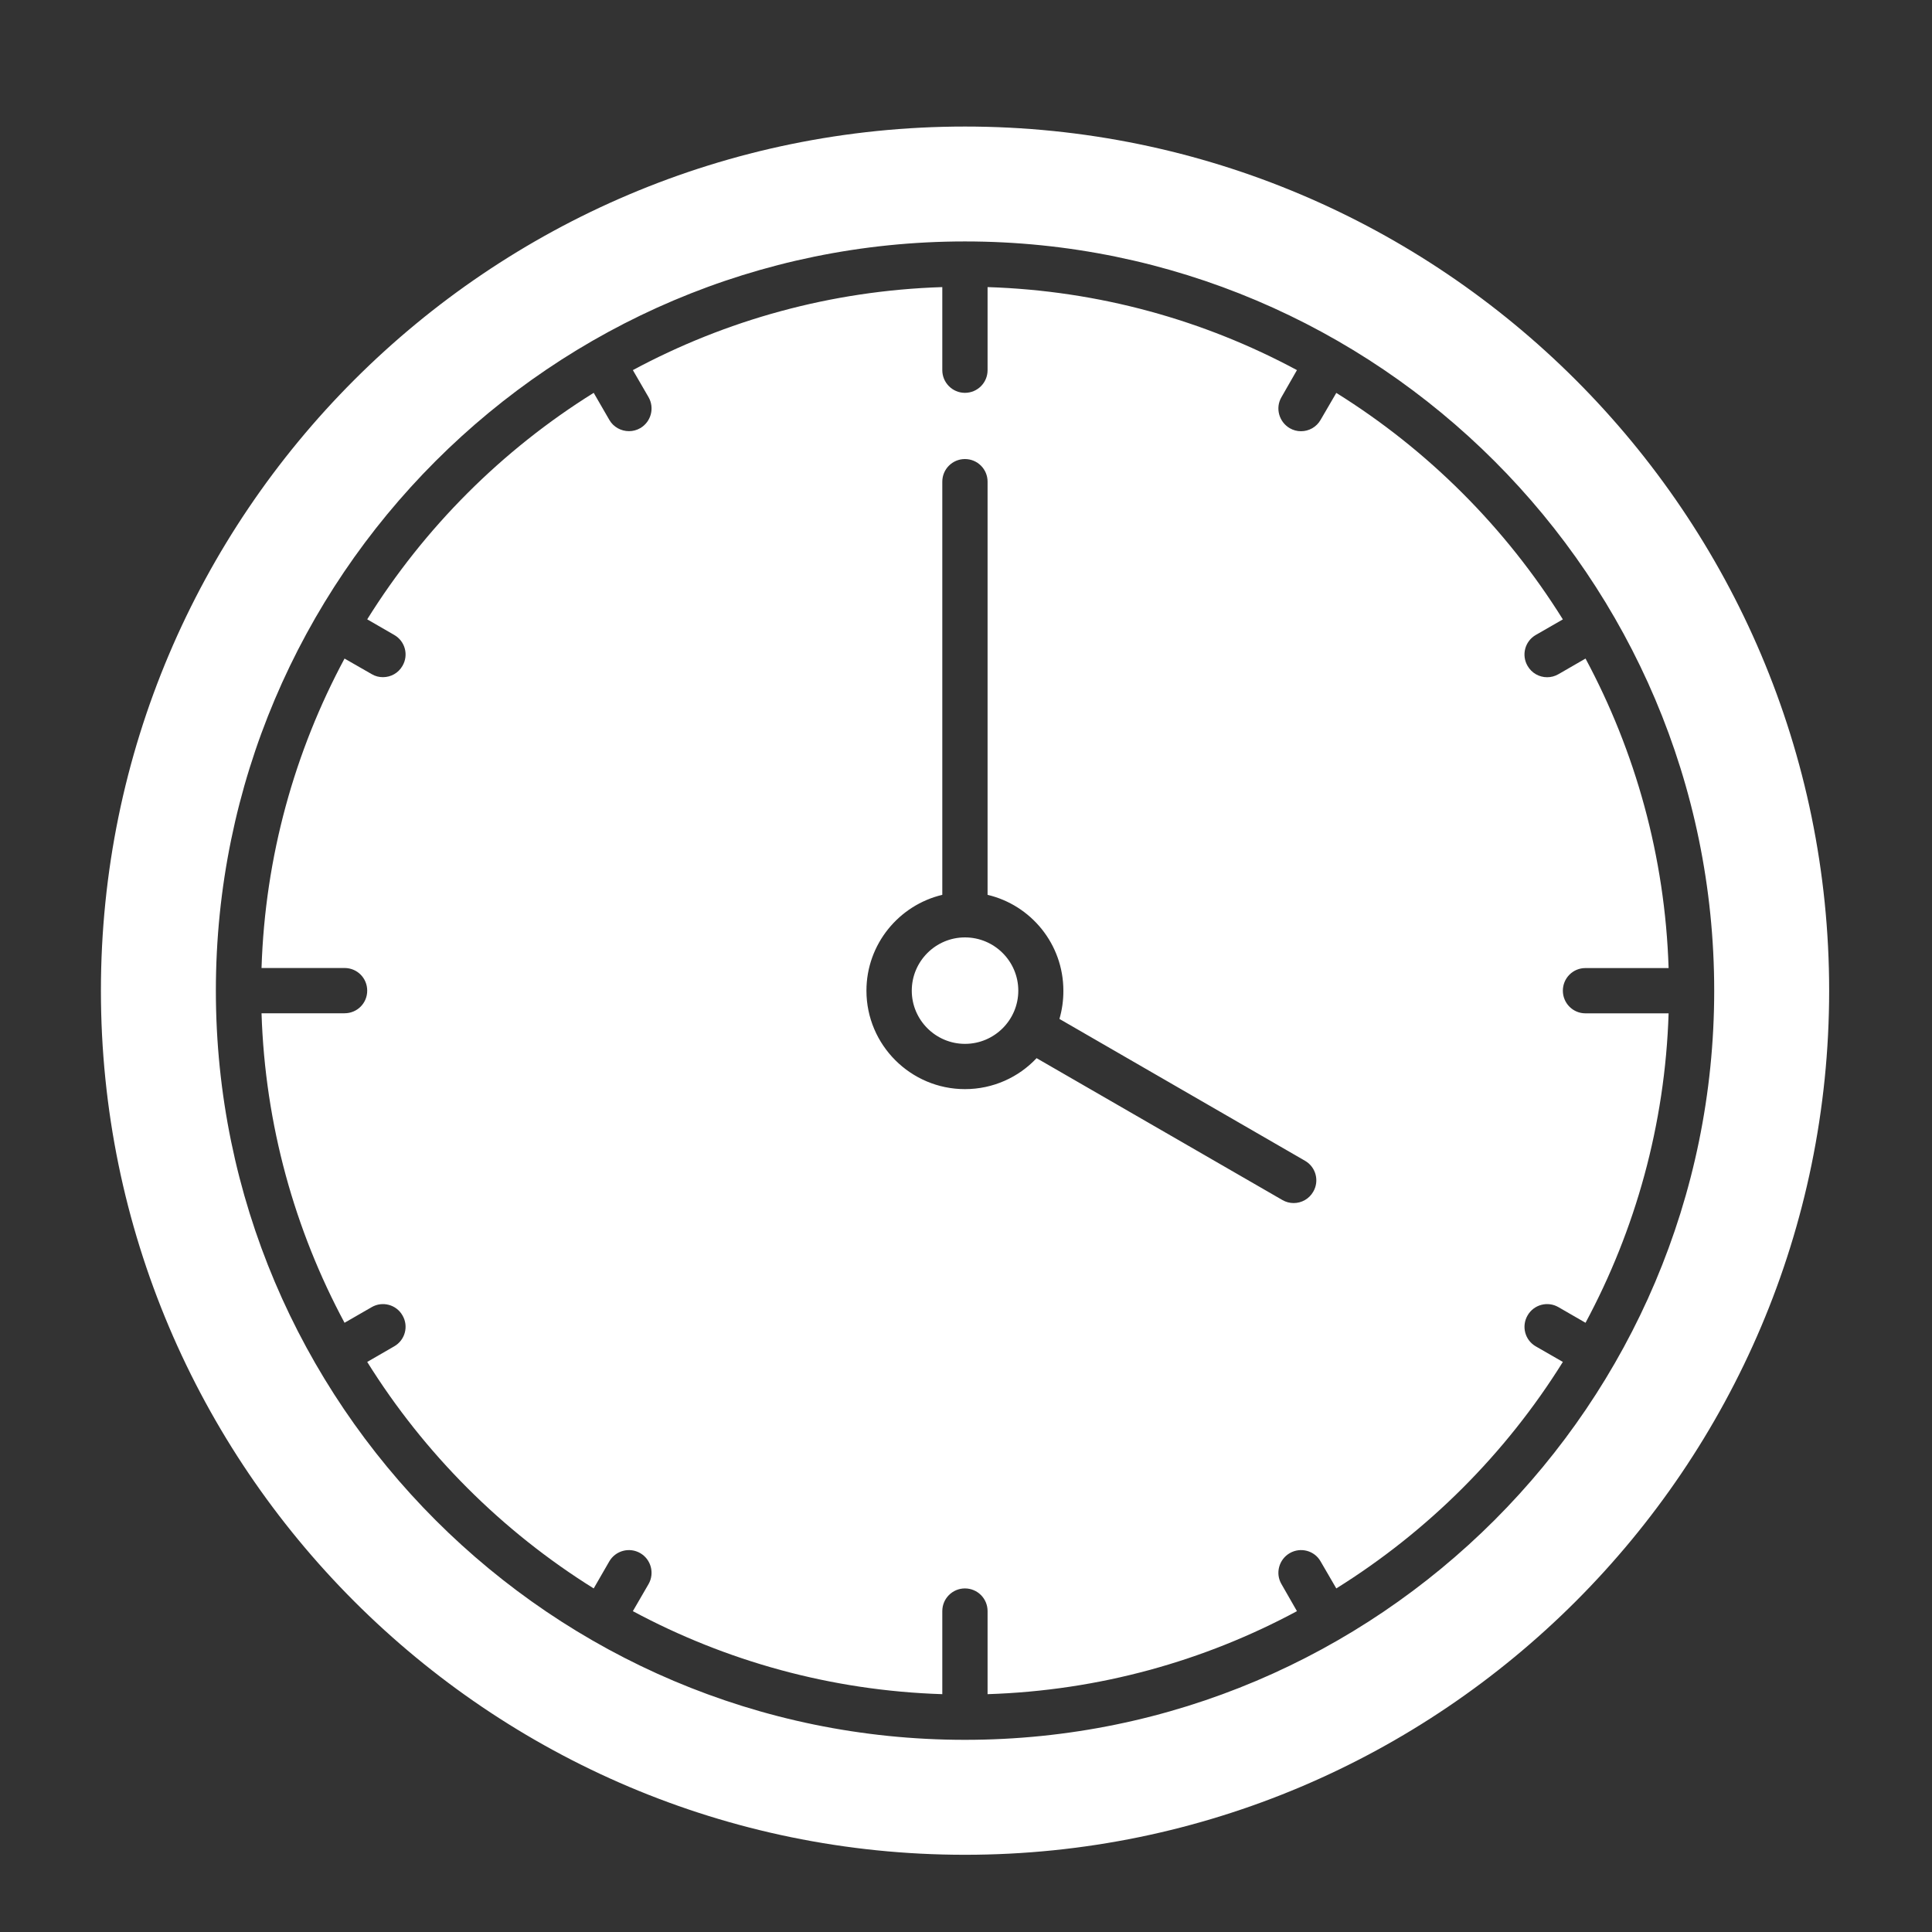 <svg width="30" height="30" viewBox="0 0 30 30" fill="none" xmlns="http://www.w3.org/2000/svg">
    <rect x="0" y="0" width="30" height="30" fill="#333333" stroke="none"/>
    <path fill-rule="evenodd" clip-rule="evenodd"
        d="M14.984 28.801C22.382 28.801 28.403 22.781 28.403 15.383C28.403 7.984 22.382 1.965 14.984 1.965C7.585 1.965 1.567 7.984 1.567 15.383C1.567 22.781 7.585 28.801 14.984 28.801ZM14.984 16.209C14.529 16.209 14.158 15.838 14.158 15.383C14.158 14.927 14.529 14.556 14.984 14.556C15.441 14.556 15.812 14.927 15.812 15.383C15.812 15.838 15.441 16.209 14.984 16.209ZM20.75 24.665L20.506 24.245C20.411 24.077 20.195 24.02 20.027 24.117C19.86 24.214 19.8 24.429 19.898 24.597L20.139 25.018C18.701 25.791 17.069 26.252 15.335 26.307V25.017C15.335 24.823 15.179 24.665 14.983 24.665C14.789 24.665 14.632 24.823 14.632 25.017V26.307C12.899 26.252 11.267 25.791 9.827 25.018L10.071 24.597C10.167 24.429 10.109 24.214 9.942 24.117C9.774 24.02 9.559 24.077 9.461 24.245L9.219 24.665C7.795 23.777 6.59 22.572 5.702 21.148L6.121 20.906C6.291 20.809 6.348 20.593 6.25 20.426C6.155 20.258 5.939 20.2 5.772 20.297L5.35 20.54C4.577 19.099 4.116 17.467 4.061 15.734H5.35C5.547 15.734 5.702 15.577 5.702 15.383C5.702 15.188 5.547 15.031 5.35 15.031H4.061C4.116 13.298 4.577 11.666 5.35 10.226L5.772 10.468C5.827 10.501 5.886 10.515 5.946 10.515C6.068 10.515 6.185 10.453 6.25 10.339C6.348 10.171 6.291 9.956 6.121 9.859L5.702 9.617C6.59 8.193 7.795 6.987 9.219 6.1L9.461 6.519C9.525 6.632 9.645 6.695 9.767 6.695C9.827 6.695 9.887 6.68 9.942 6.648C10.109 6.551 10.167 6.336 10.071 6.168L9.827 5.747C11.267 4.973 12.899 4.513 14.632 4.458V5.748C14.632 5.942 14.79 6.1 14.983 6.1C15.179 6.1 15.335 5.942 15.335 5.748V4.458C17.07 4.513 18.701 4.974 20.139 5.747L19.898 6.168C19.8 6.336 19.86 6.551 20.027 6.649C20.082 6.681 20.142 6.696 20.202 6.696C20.324 6.696 20.441 6.633 20.506 6.52L20.75 6.101C22.174 6.988 23.38 8.194 24.268 9.618L23.847 9.86C23.679 9.957 23.622 10.172 23.72 10.34C23.785 10.453 23.902 10.516 24.024 10.516C24.084 10.516 24.144 10.501 24.199 10.469L24.62 10.226C25.393 11.667 25.855 13.299 25.91 15.032H24.618C24.424 15.032 24.268 15.189 24.268 15.383C24.268 15.577 24.424 15.735 24.618 15.735H25.91C25.855 17.468 25.393 19.1 24.62 20.54L24.199 20.297C24.031 20.2 23.816 20.258 23.72 20.426C23.622 20.595 23.68 20.81 23.847 20.906L24.268 21.148C23.381 22.572 22.174 23.777 20.75 24.665ZM16.451 15.822L20.265 18.025C20.433 18.122 20.49 18.337 20.392 18.505C20.327 18.618 20.21 18.681 20.088 18.681C20.028 18.681 19.968 18.666 19.913 18.634L16.096 16.431C15.819 16.727 15.421 16.912 14.984 16.912C14.141 16.912 13.454 16.226 13.454 15.383C13.454 14.66 13.96 14.054 14.632 13.895V7.479C14.632 7.285 14.79 7.128 14.983 7.128C15.179 7.128 15.335 7.286 15.335 7.479V13.895C16.01 14.054 16.512 14.661 16.512 15.383C16.513 15.536 16.491 15.683 16.451 15.822ZM26.618 15.383C26.618 21.797 21.399 27.016 14.984 27.016C8.571 27.016 3.352 21.797 3.352 15.383C3.352 8.968 8.571 3.749 14.984 3.749C21.399 3.749 26.618 8.968 26.618 15.383Z"
        fill="white" />
</svg>